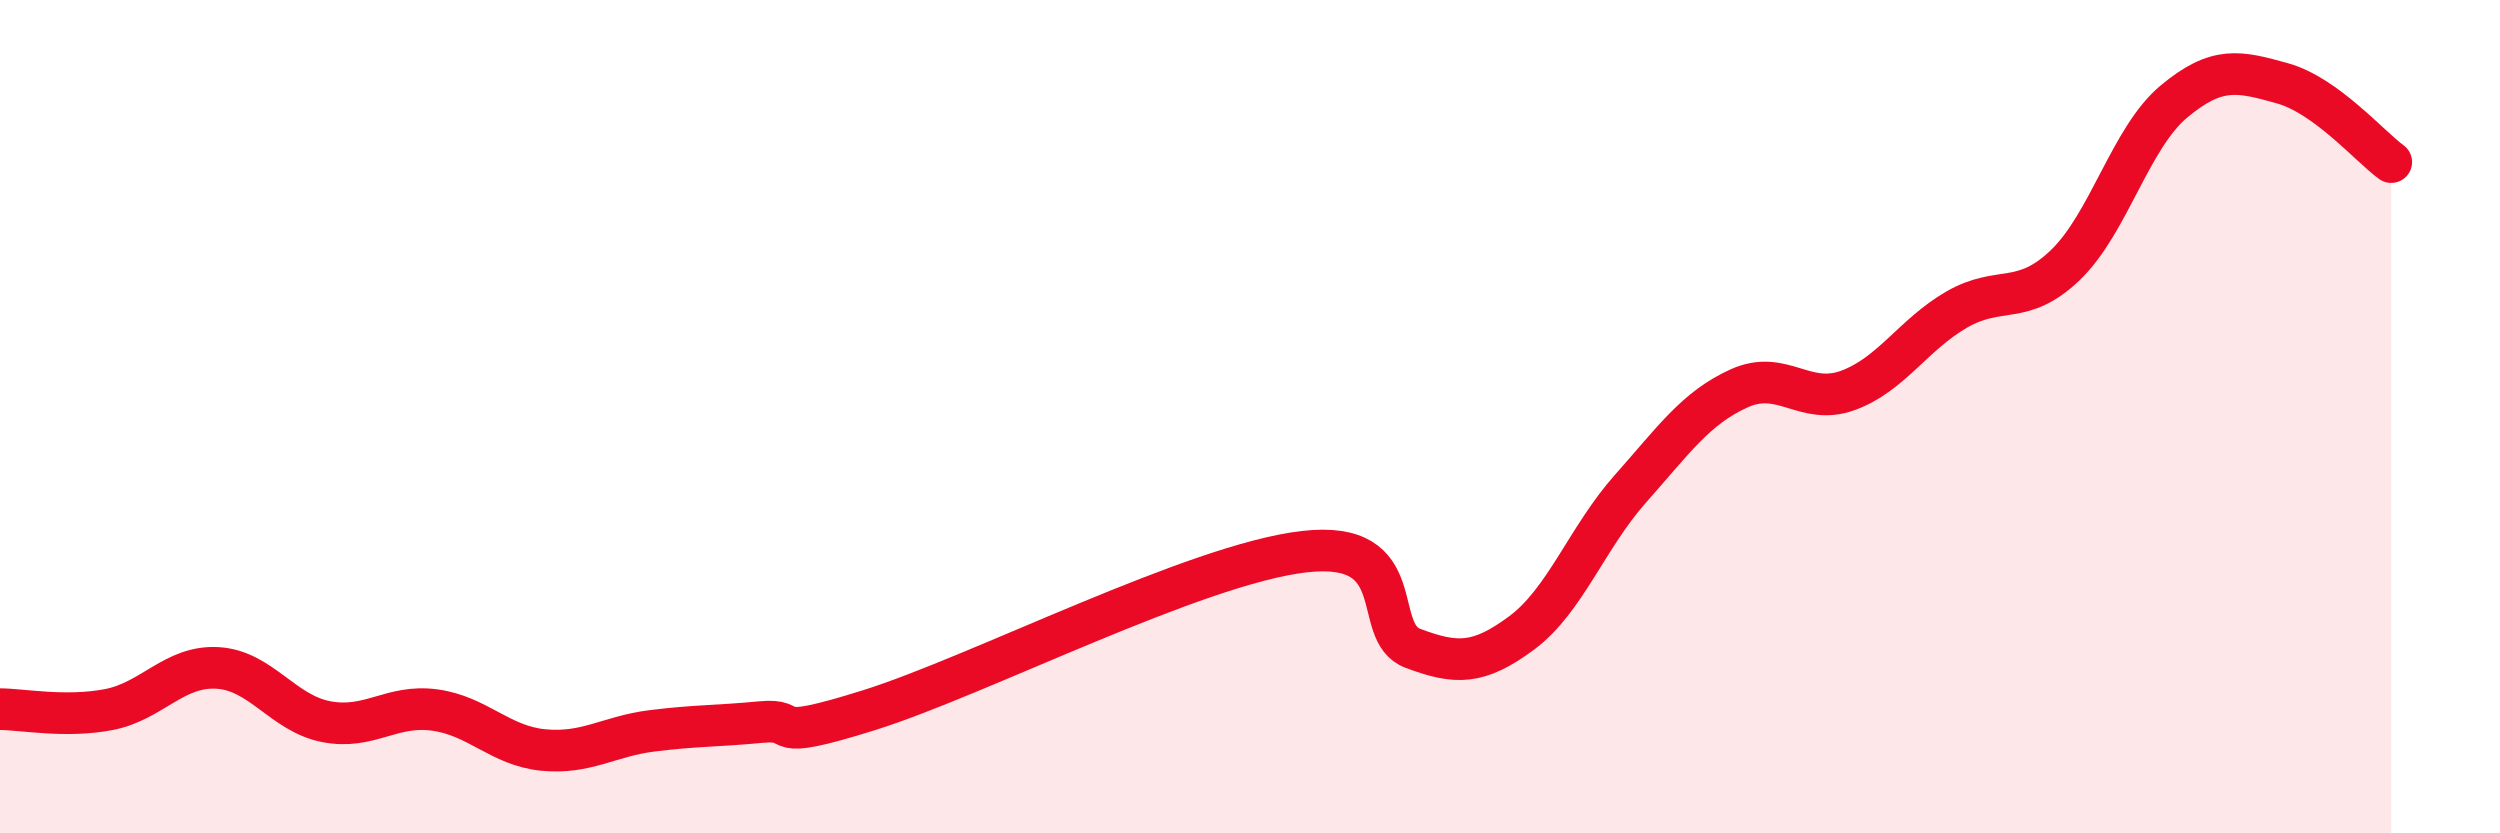 
    <svg width="60" height="20" viewBox="0 0 60 20" xmlns="http://www.w3.org/2000/svg">
      <path
        d="M 0,17.02 C 0.52,17.02 1.57,17.23 2.61,17.03 C 3.65,16.83 4.18,15.97 5.22,16.03 C 6.26,16.09 6.79,17.12 7.83,17.32 C 8.87,17.52 9.39,16.9 10.43,17.04 C 11.47,17.18 12,17.9 13.04,18 C 14.08,18.1 14.61,17.67 15.65,17.54 C 16.69,17.41 17.22,17.43 18.26,17.33 C 19.3,17.23 18.26,17.86 20.87,17.04 C 23.48,16.22 28.69,13.54 31.3,13.24 C 33.91,12.94 32.87,15.17 33.91,15.56 C 34.95,15.95 35.48,15.96 36.52,15.19 C 37.56,14.42 38.09,12.9 39.13,11.73 C 40.17,10.56 40.7,9.79 41.74,9.32 C 42.78,8.85 43.31,9.75 44.35,9.37 C 45.39,8.99 45.92,8.03 46.96,7.43 C 48,6.83 48.53,7.36 49.57,6.36 C 50.61,5.36 51.13,3.31 52.17,2.44 C 53.21,1.57 53.74,1.71 54.78,2 C 55.82,2.29 56.87,3.51 57.39,3.89L57.39 20L0 20Z"
        fill="#EB0A25"
        opacity="0.1"
        stroke-linecap="round"
        stroke-linejoin="round"
      />
      <path
        d="M 0,17.02 C 0.52,17.02 1.57,17.23 2.61,17.03 C 3.65,16.83 4.18,15.97 5.22,16.03 C 6.26,16.09 6.79,17.12 7.83,17.32 C 8.87,17.52 9.39,16.9 10.43,17.04 C 11.47,17.18 12,17.9 13.04,18 C 14.08,18.1 14.61,17.67 15.65,17.54 C 16.69,17.41 17.22,17.43 18.26,17.33 C 19.3,17.23 18.26,17.86 20.87,17.04 C 23.48,16.22 28.69,13.54 31.3,13.24 C 33.91,12.94 32.87,15.17 33.91,15.56 C 34.95,15.95 35.48,15.96 36.52,15.19 C 37.56,14.42 38.09,12.9 39.13,11.73 C 40.17,10.56 40.7,9.79 41.74,9.32 C 42.78,8.85 43.31,9.75 44.35,9.37 C 45.39,8.99 45.92,8.03 46.96,7.43 C 48,6.83 48.53,7.36 49.57,6.36 C 50.61,5.36 51.13,3.31 52.17,2.44 C 53.21,1.57 53.74,1.71 54.78,2 C 55.82,2.29 56.87,3.51 57.39,3.89"
        stroke="#EB0A25"
        stroke-width="1"
        fill="none"
        stroke-linecap="round"
        stroke-linejoin="round"
      />
    </svg>
  